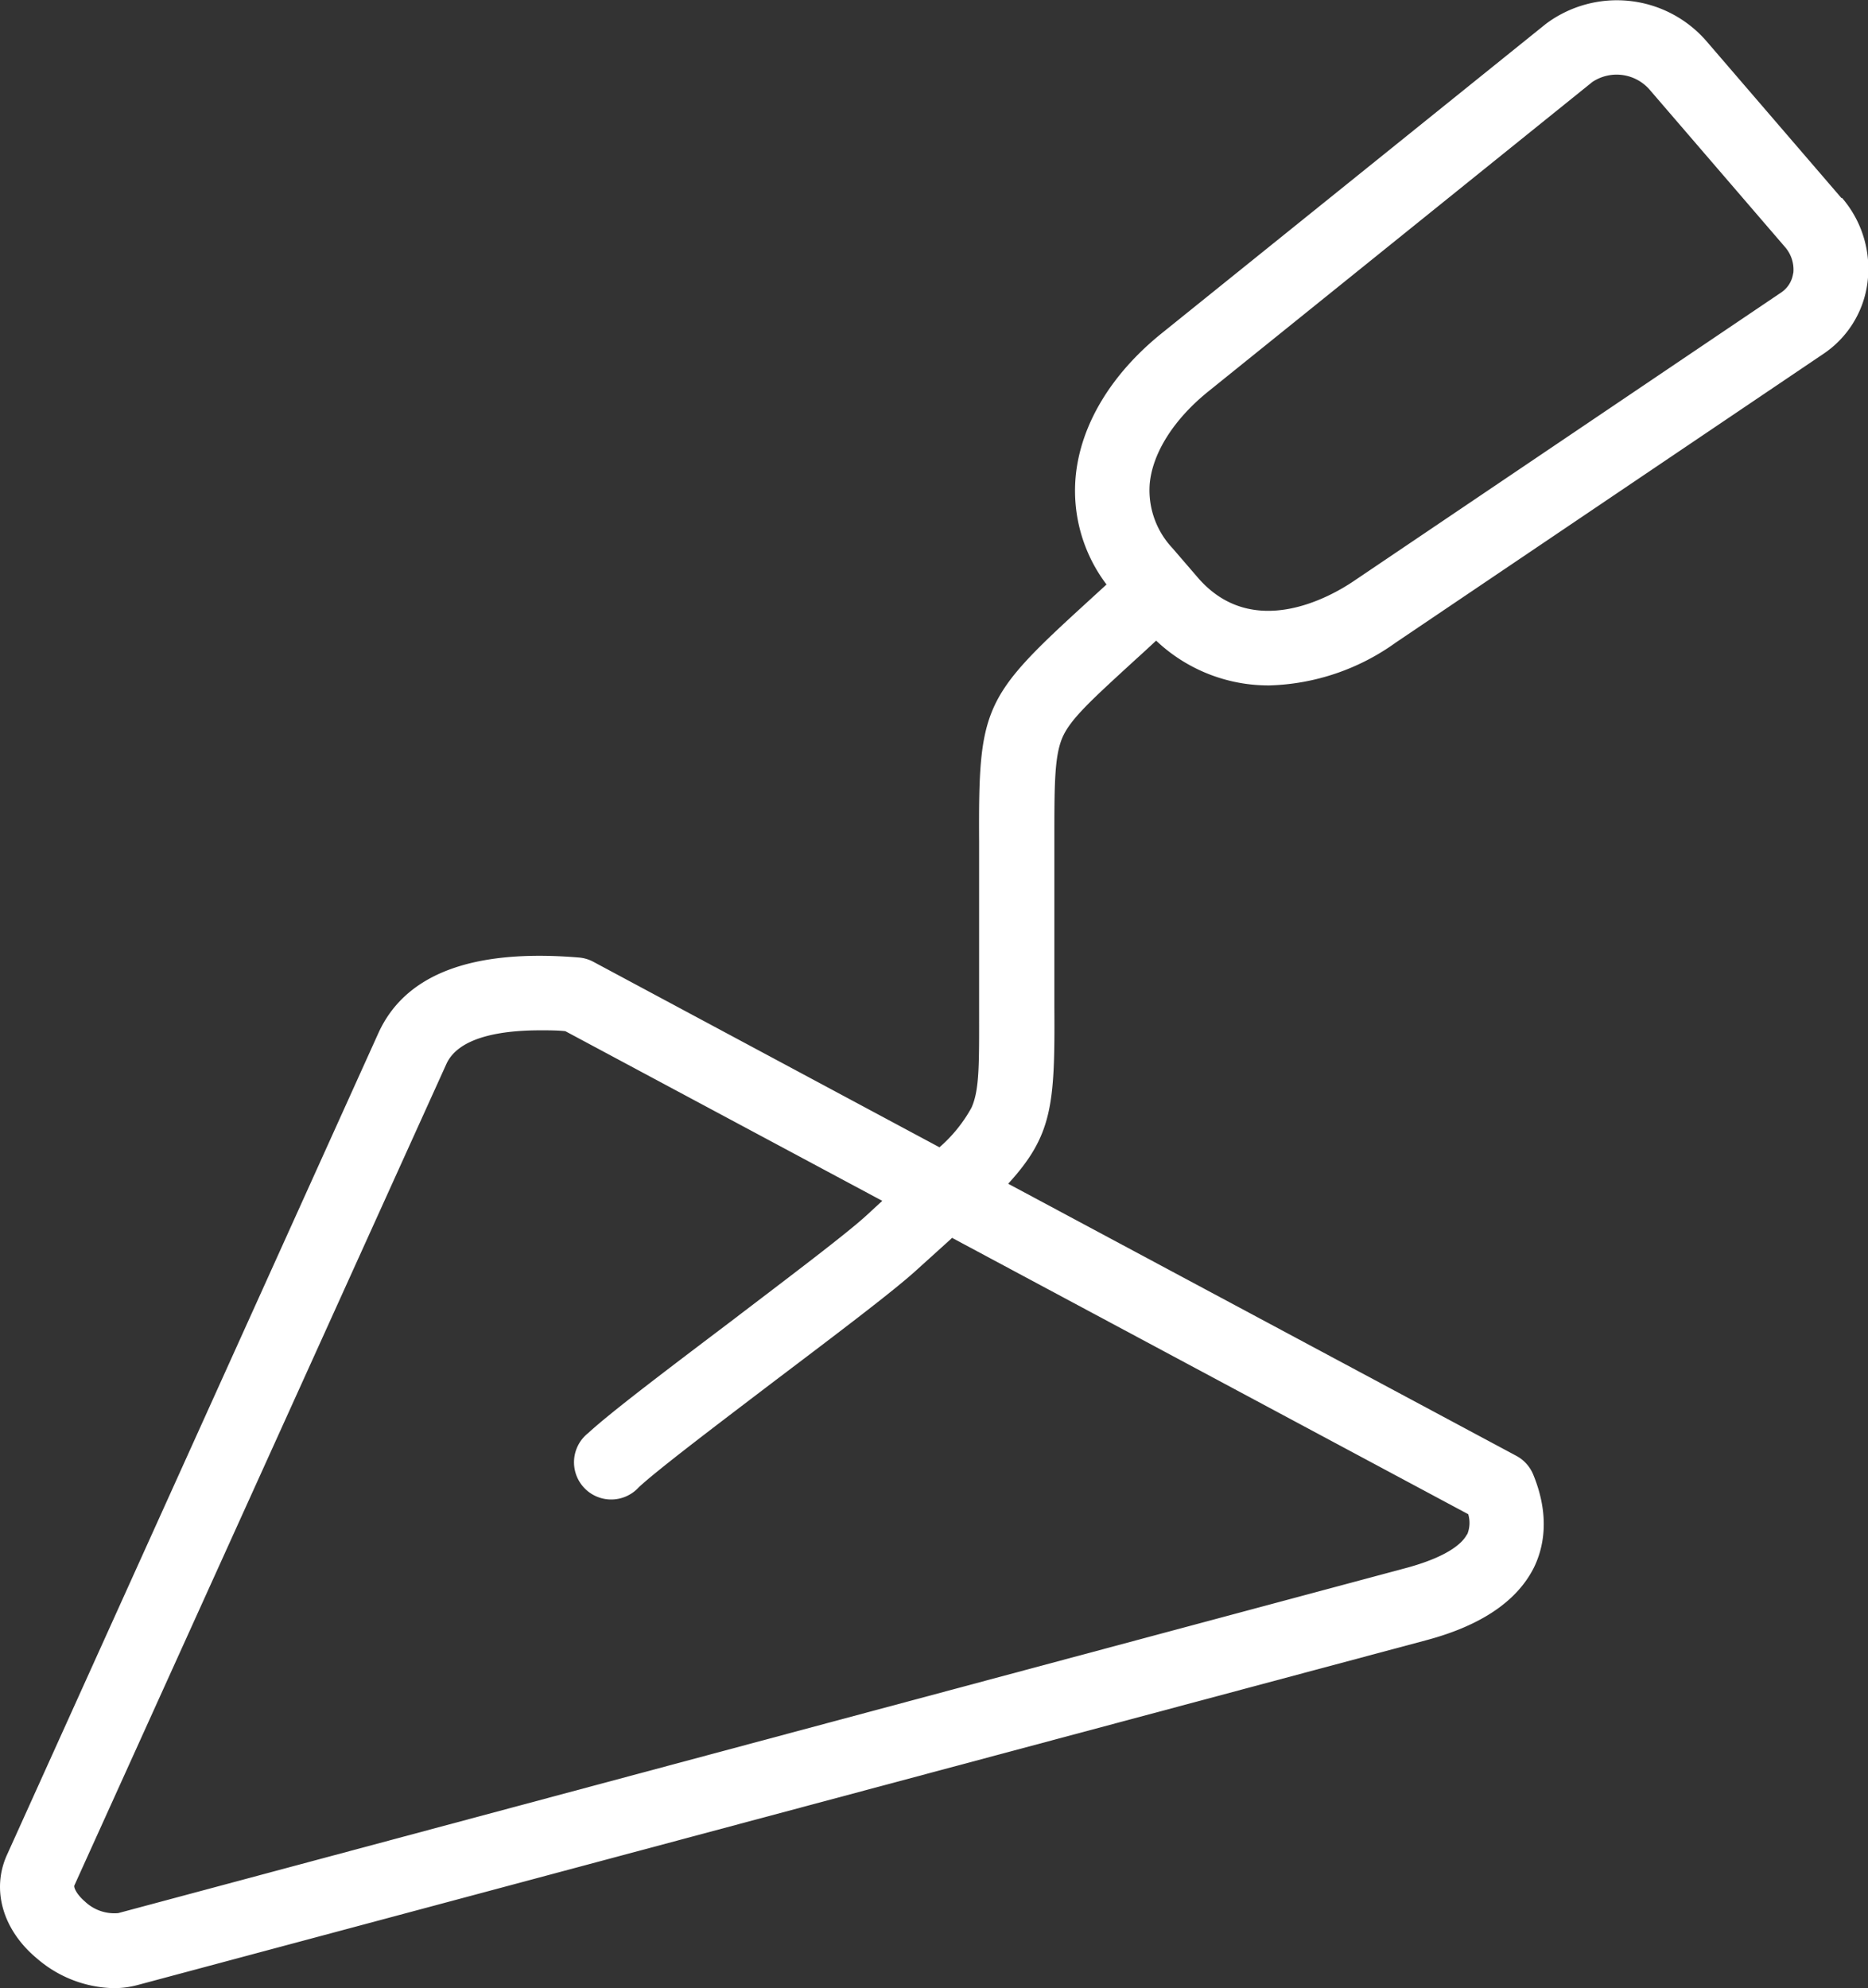 <svg id="Calque_1" data-name="Calque 1" xmlns="http://www.w3.org/2000/svg" xmlns:xlink="http://www.w3.org/1999/xlink" viewBox="0 0 174.76 185.96"><rect x="0" y="0" width="174.76" height="185.96" fill="#333333" stroke="none"/><defs><style>.cls-1{fill:none;}.cls-2{clip-path:url(#clip-path);}.cls-3{fill:#fff;}</style><clipPath id="clip-path" transform="translate(-12.24 -6.89)"><rect class="cls-1" x="12.24" y="6.89" width="174.76" height="185.96"/></clipPath></defs><g id="Illustration_39" data-name="Illustration 39"><g class="cls-2"><g class="cls-2"><path class="cls-3" d="M184.52,25.42l-12.65-14.7a11.09,11.09,0,0,0-15-1.6L120.94,38.05h0c-4.76,3.83-7.63,8.61-8.07,13.46a14.53,14.53,0,0,0,2.89,10.05l-2.13,1.95c-9.41,8.6-9.86,9.63-9.79,22.12,0,1.11,0,2.33,0,3.67v7.82c0,1.47,0,2.8,0,4,0,5.1.06,7.66-.71,9.37a13.53,13.53,0,0,1-3,3.71L67.75,96.85a3.45,3.45,0,0,0-1.36-.4c-10-.83-16.26,1.56-18.76,7.09L12.89,180.39c-1.47,3.25-.4,7,2.78,9.66a11.34,11.34,0,0,0,7.21,2.8,8.61,8.61,0,0,0,2.22-.29l51.76-13.85,68.87-18.42c5.07-1.36,8.42-3.63,10-6.75.88-1.78,1.59-4.74-.05-8.73a3.5,3.5,0,0,0-1.58-1.75l-47.54-25.45c4.14-4.53,4.38-7.37,4.32-16.54,0-1.18,0-2.49,0-3.95V89.3c0-1.36,0-2.59,0-3.71,0-5.27,0-7.92.74-9.68s2.79-3.6,6.78-7.26c.63-.57,1.3-1.18,2-1.84A15.29,15.29,0,0,0,131,71a21.25,21.25,0,0,0,11.81-4l40-27a9.47,9.47,0,0,0,4.14-6.67,10.15,10.15,0,0,0-2.39-7.94m-35.07,125c-.35.7-1.53,2-5.52,3.11L23.3,185.83a4,4,0,0,1-3.11-1.08c-.76-.65-1.05-1.29-1-1.49L54,106.41c1.16-2.56,5.24-3.15,8.78-3.15.83,0,1.62,0,2.35.08l29.65,15.87-1.4,1.29c-1.8,1.68-7.39,5.89-12.78,10-5.79,4.38-11.26,8.51-13.32,10.42A3.48,3.48,0,1,0,72,146c1.8-1.67,7.38-5.89,12.78-10,5.79-4.38,11.26-8.51,13.32-10.42l3-2.71.21-.2,48.29,25.85a2.83,2.83,0,0,1-.1,1.9M180,32.43a2.58,2.58,0,0,1-1.14,1.83l-40,27c-2.12,1.43-9.43,5.62-14.57-.36l-2.36-2.74a7.9,7.9,0,0,1-2.13-6c.26-2.91,2.27-6.07,5.5-8.67l35.91-28.93a4.09,4.09,0,0,1,5.37.73L179.24,30a3.22,3.22,0,0,1,.77,2.47" transform="translate(-12.24 -6.89)"/></g></g></g></svg>